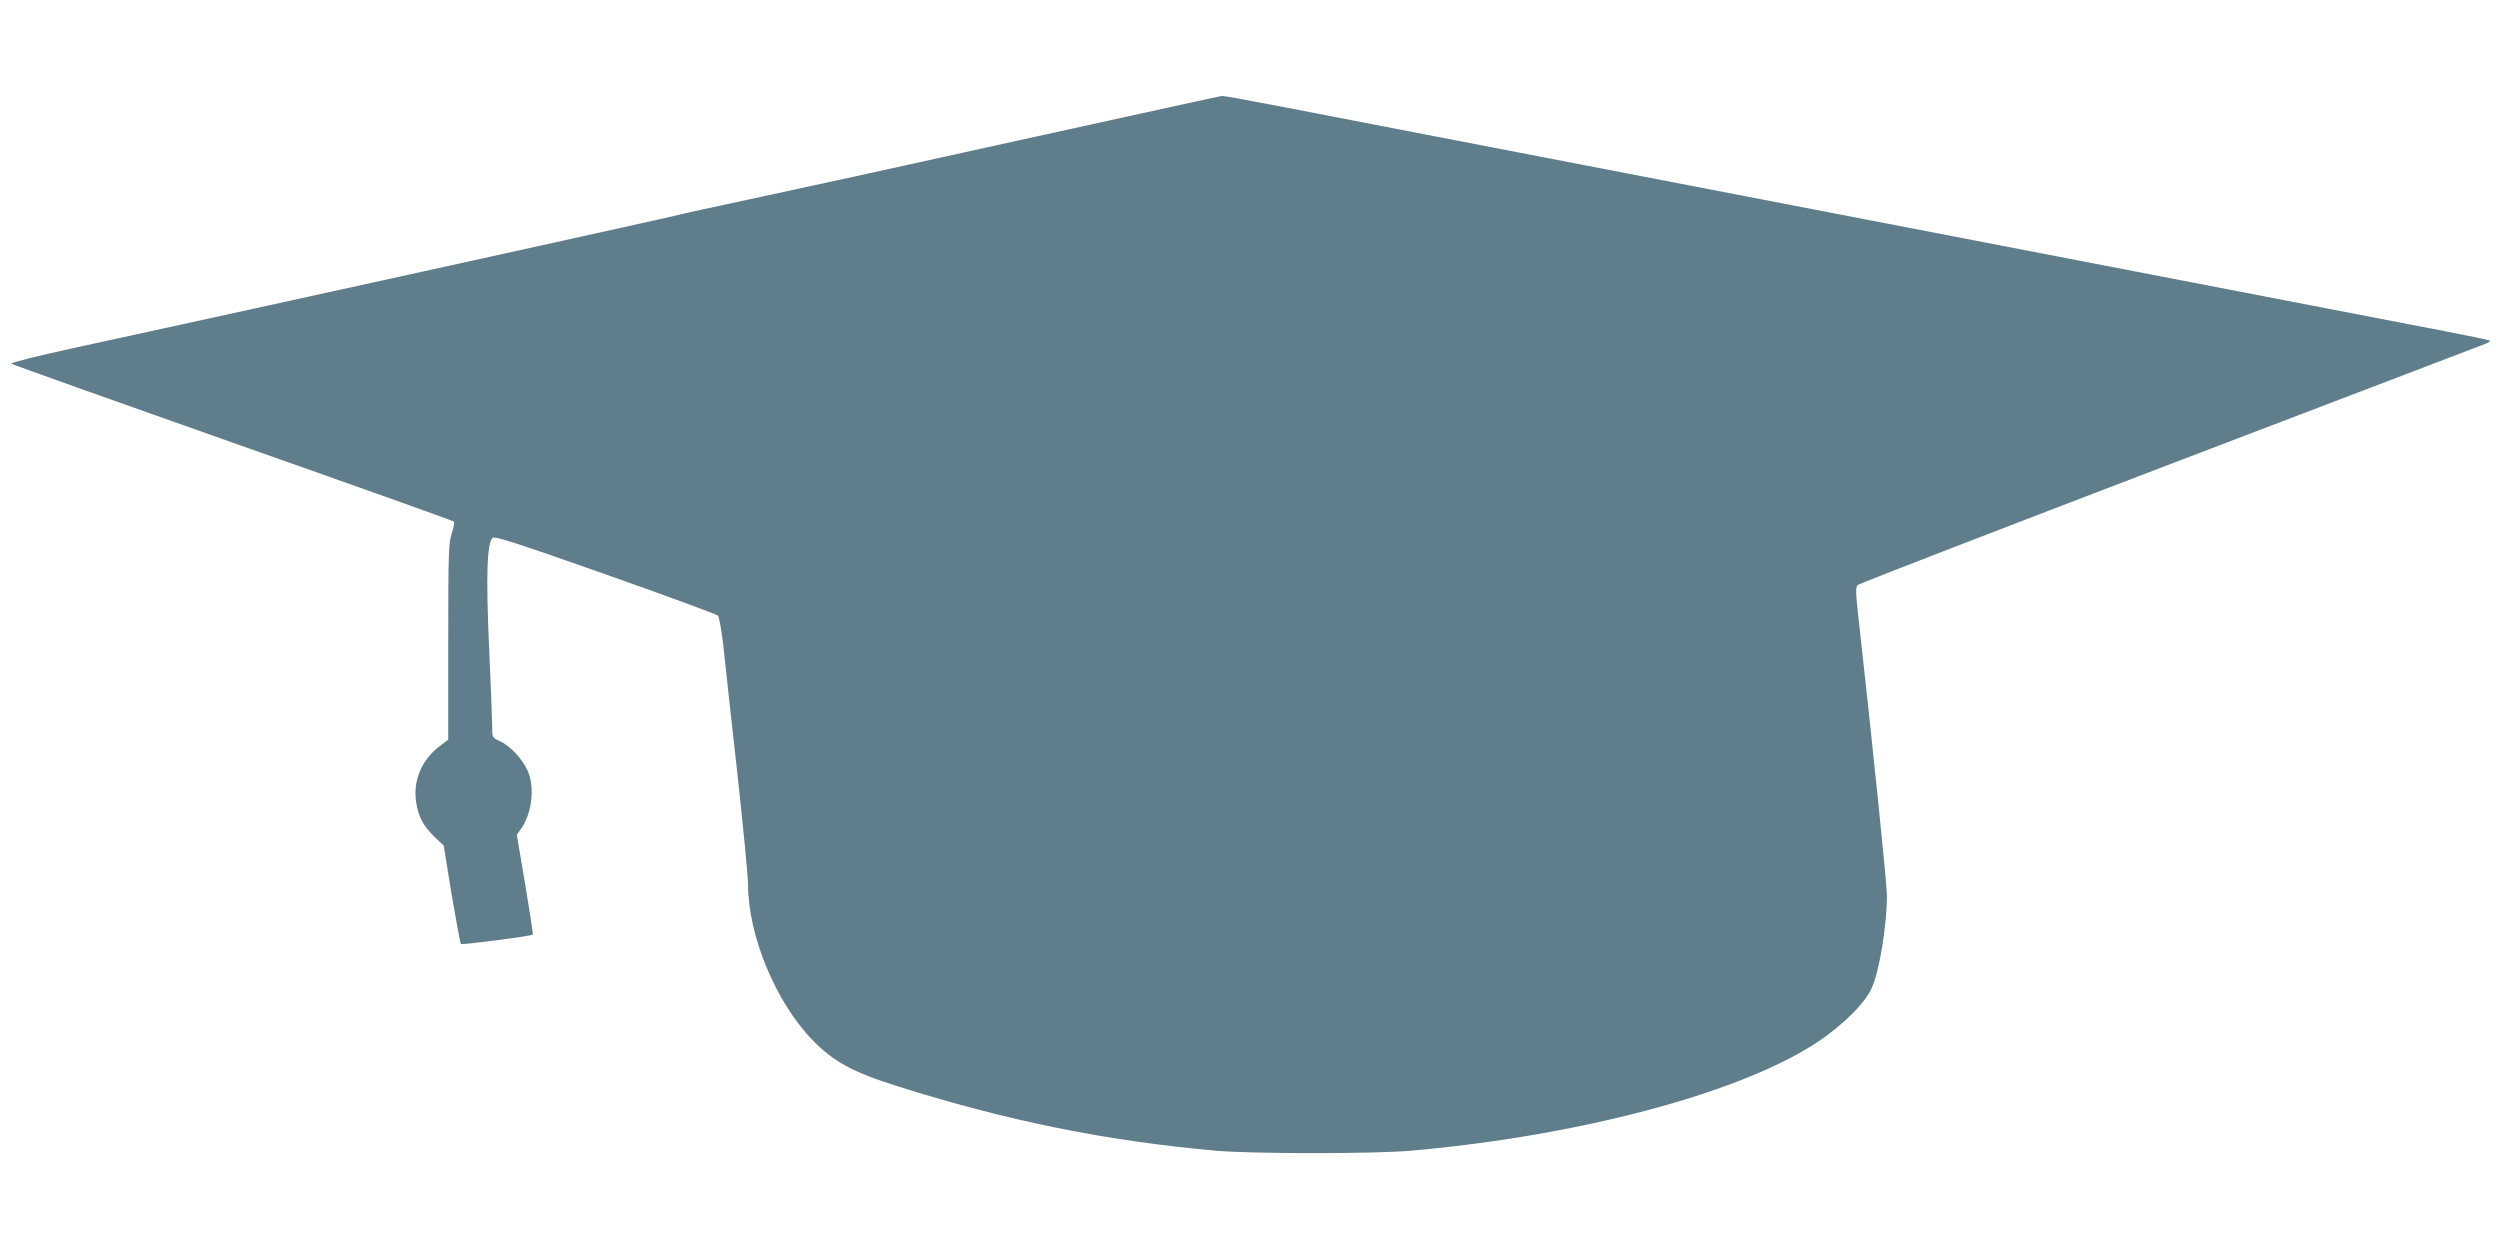 <?xml version="1.0" standalone="no"?>
<!DOCTYPE svg PUBLIC "-//W3C//DTD SVG 20010904//EN"
 "http://www.w3.org/TR/2001/REC-SVG-20010904/DTD/svg10.dtd">
<svg version="1.0" xmlns="http://www.w3.org/2000/svg"
 width="1280pt" height="640pt" viewBox="0 0 1280 640"
 preserveAspectRatio="xMidYMid meet">
<g transform="translate(0,640) scale(0.1,-0.1)"
fill="#607d8b" stroke="none">
<path d="M5210 5680 c-569 -126 -1186 -261 -1370 -300 -184 -39 -348 -75 -365
-80 -25 -8 -2041 -452 -3098 -682 -180 -39 -324 -75 -319 -80 4 -4 514 -186
1132 -404 619 -218 1129 -400 1133 -404 5 -4 0 -32 -10 -61 -16 -49 -18 -96
-18 -555 l0 -501 -45 -34 c-92 -70 -137 -178 -119 -289 11 -71 36 -118 92
-173 l49 -47 40 -248 c23 -136 44 -250 48 -255 5 -6 360 40 368 48 2 2 -16
118 -39 257 l-43 254 22 31 c56 79 71 212 34 296 -26 60 -91 129 -142 152 -40
18 -40 18 -40 74 0 31 -7 215 -16 409 -16 365 -11 529 18 558 11 10 120 -25
577 -186 311 -110 570 -205 577 -212 6 -7 19 -78 28 -158 8 -80 40 -371 71
-647 30 -276 55 -533 55 -571 0 -260 140 -600 328 -795 108 -112 208 -167 442
-240 565 -178 1068 -279 1630 -329 190 -16 801 -16 990 0 924 81 1789 324
2148 601 114 89 187 168 216 234 39 87 77 320 77 473 0 57 -71 753 -147 1433
-13 120 -14 145 -2 156 7 7 729 286 1603 620 875 334 1601 611 1614 616 13 5
21 12 19 15 -3 3 -109 25 -234 49 -197 38 -4007 773 -5214 1006 -228 44 -553
107 -723 140 -169 32 -313 59 -320 58 -6 0 -478 -104 -1047 -229z"/>
</g>
</svg>
